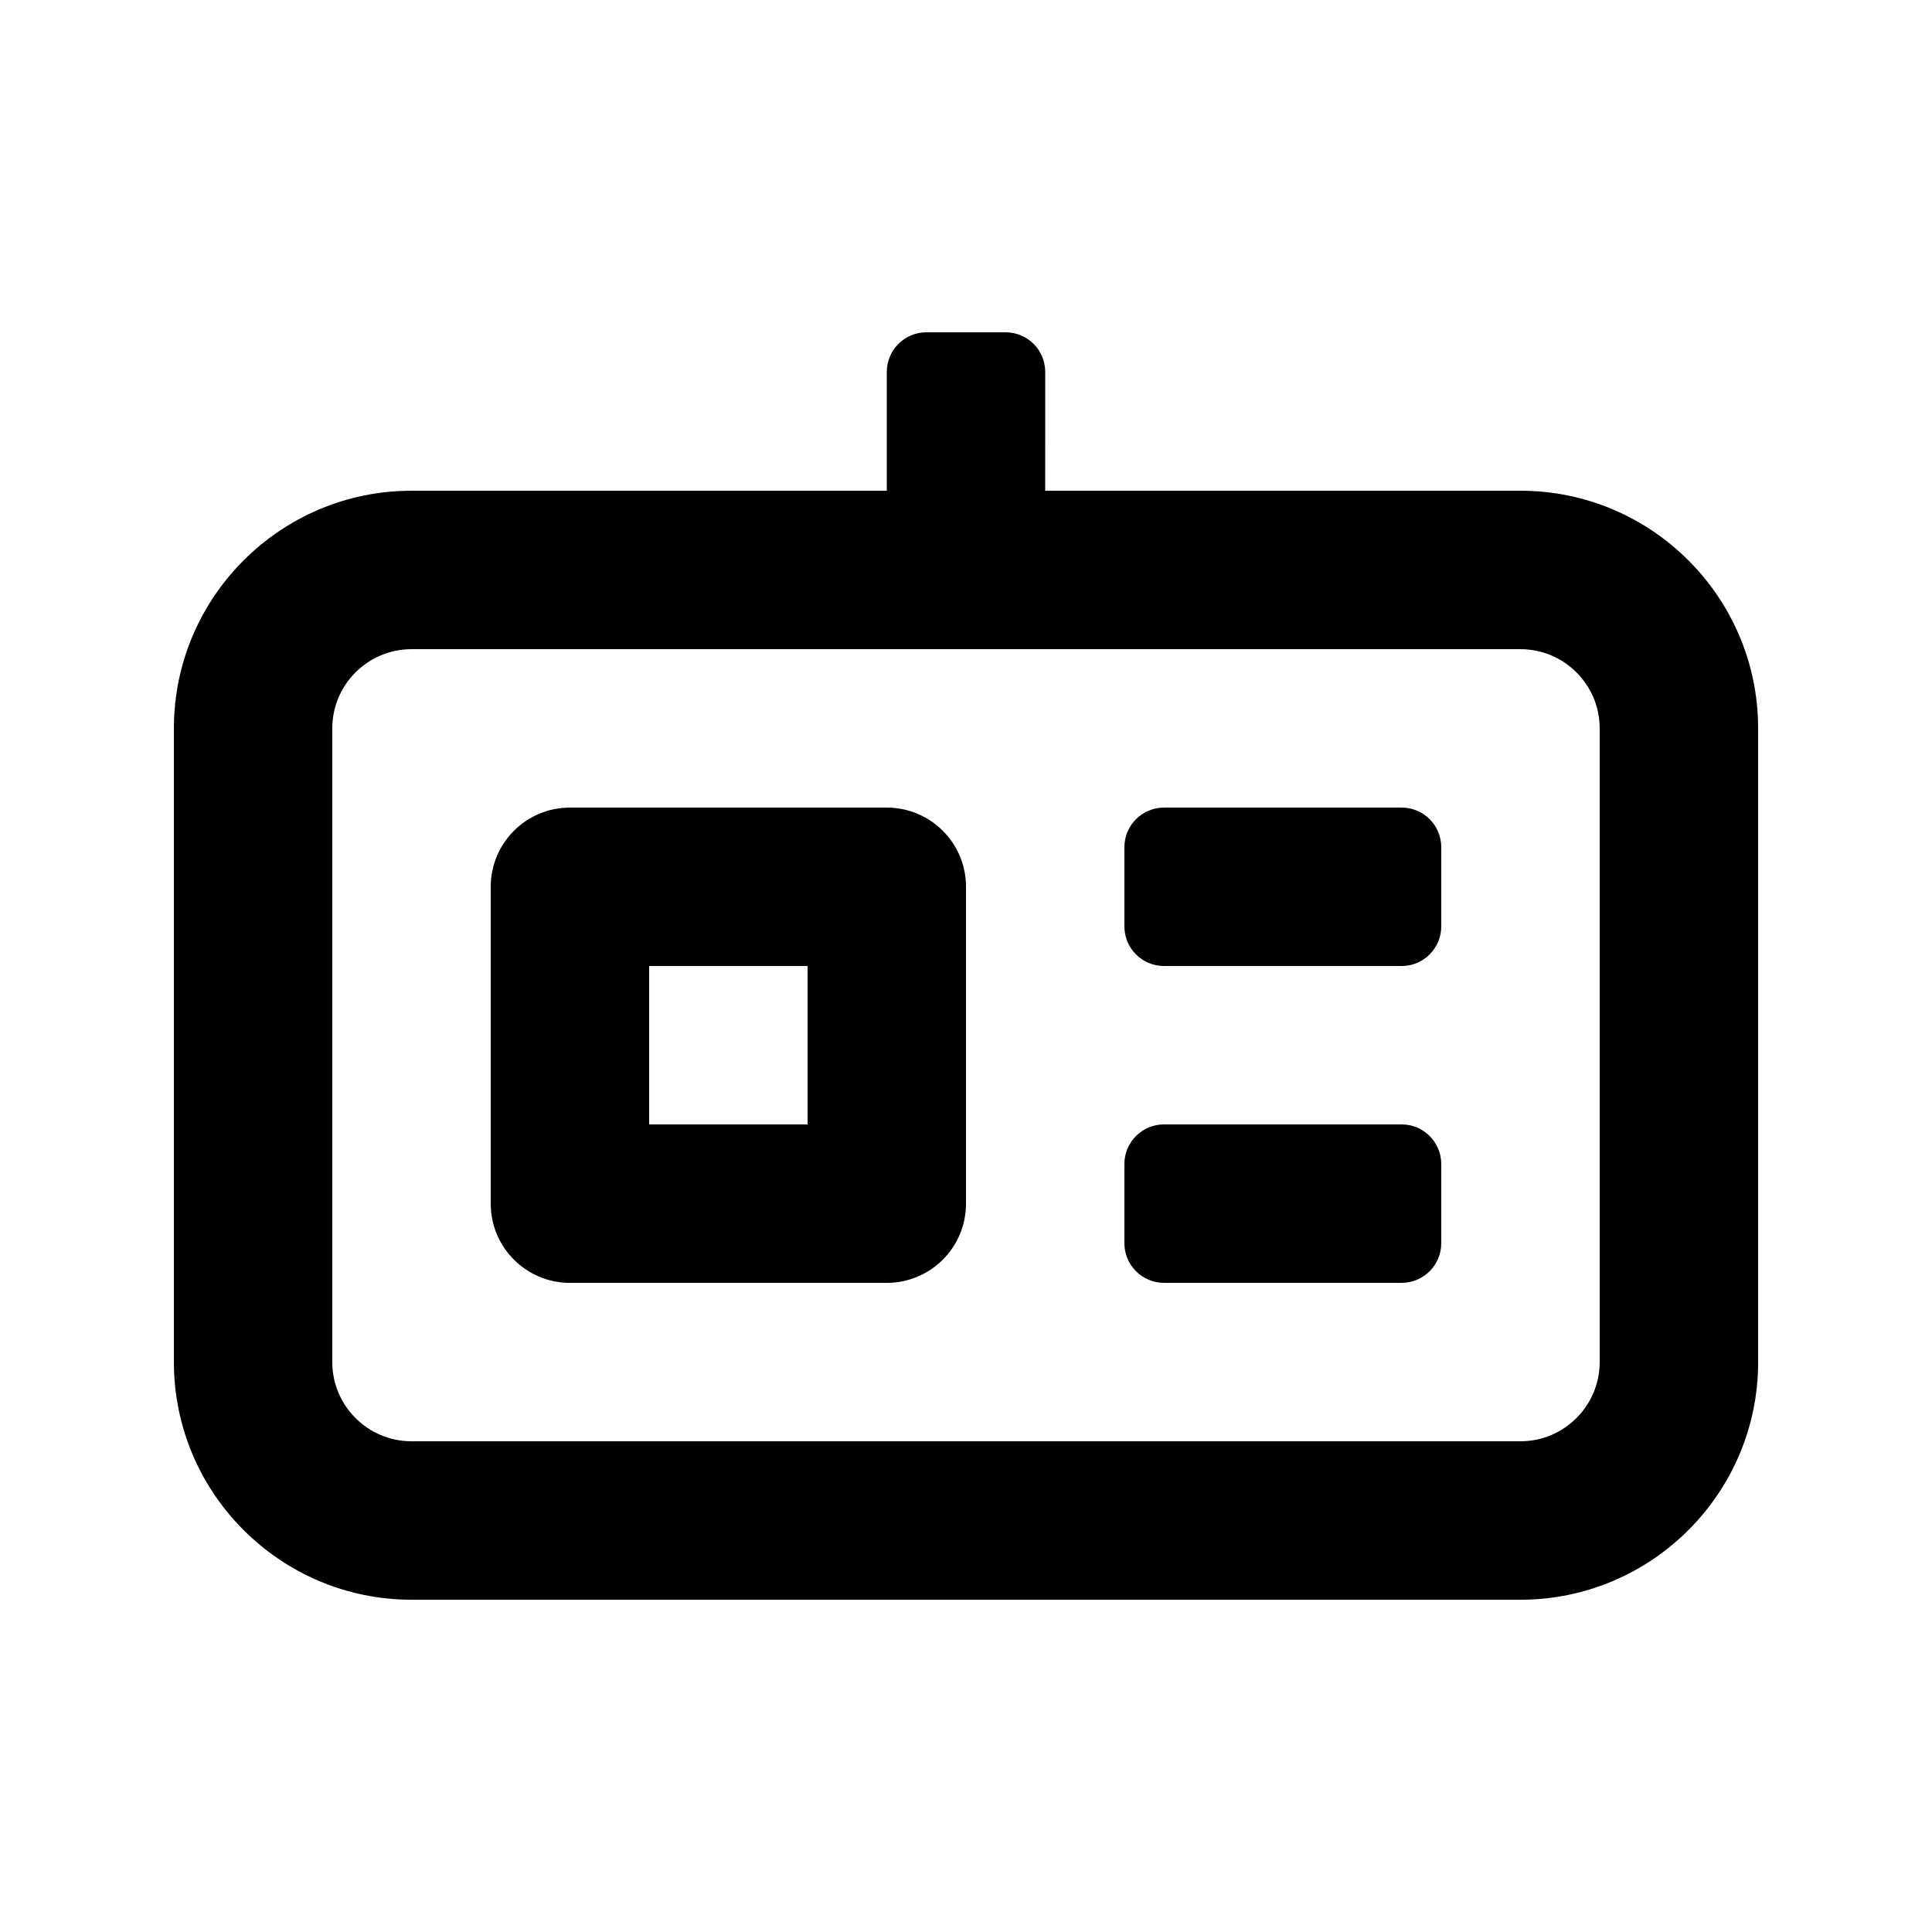 <?xml version="1.0" encoding="UTF-8"?>
<!-- Uploaded to: SVG Repo, www.svgrepo.com, Generator: SVG Repo Mixer Tools -->
<svg fill="#000000" width="800px" height="800px" version="1.1" viewBox="144 144 512 512" xmlns="http://www.w3.org/2000/svg">
 <g>
  <path d="m546.94 274.05h-125.95l0.004-31.488c0-5.797-4.703-10.496-10.496-10.496h-20.992c-5.797 0-10.496 4.699-10.496 10.496v31.488h-125.95c-34.727 0-62.977 28.25-62.977 62.977v167.94c0 34.727 28.25 62.977 62.977 62.977h293.89c34.727 0 62.977-28.25 62.977-62.977l-0.004-167.94c0-34.727-28.246-62.977-62.977-62.977zm20.992 230.91c0 11.582-9.418 20.992-20.992 20.992h-293.89c-11.574 0-20.992-9.41-20.992-20.992v-167.93c0-11.582 9.418-20.992 20.992-20.992h293.89c11.574 0 20.992 9.41 20.992 20.992z"/>
  <path d="m379.01 358.02h-83.969c-11.594 0-20.992 9.391-20.992 20.992v83.969c0 11.602 9.398 20.992 20.992 20.992h83.969c11.594 0 20.992-9.391 20.992-20.992v-83.969c0-11.605-9.402-20.992-20.992-20.992zm-20.992 83.969h-41.984v-41.984h41.984z"/>
  <path d="m515.45 358.02h-62.977c-5.797 0-10.496 4.699-10.496 10.496v20.992c0 5.797 4.699 10.496 10.496 10.496h62.977c5.797 0 10.496-4.699 10.496-10.496v-20.992c0-5.801-4.699-10.496-10.496-10.496z"/>
  <path d="m515.45 441.98h-62.977c-5.797 0-10.496 4.699-10.496 10.496v20.992c0 5.797 4.699 10.496 10.496 10.496h62.977c5.797 0 10.496-4.699 10.496-10.496v-20.992c0-5.801-4.699-10.496-10.496-10.496z"/>
 </g>
</svg>